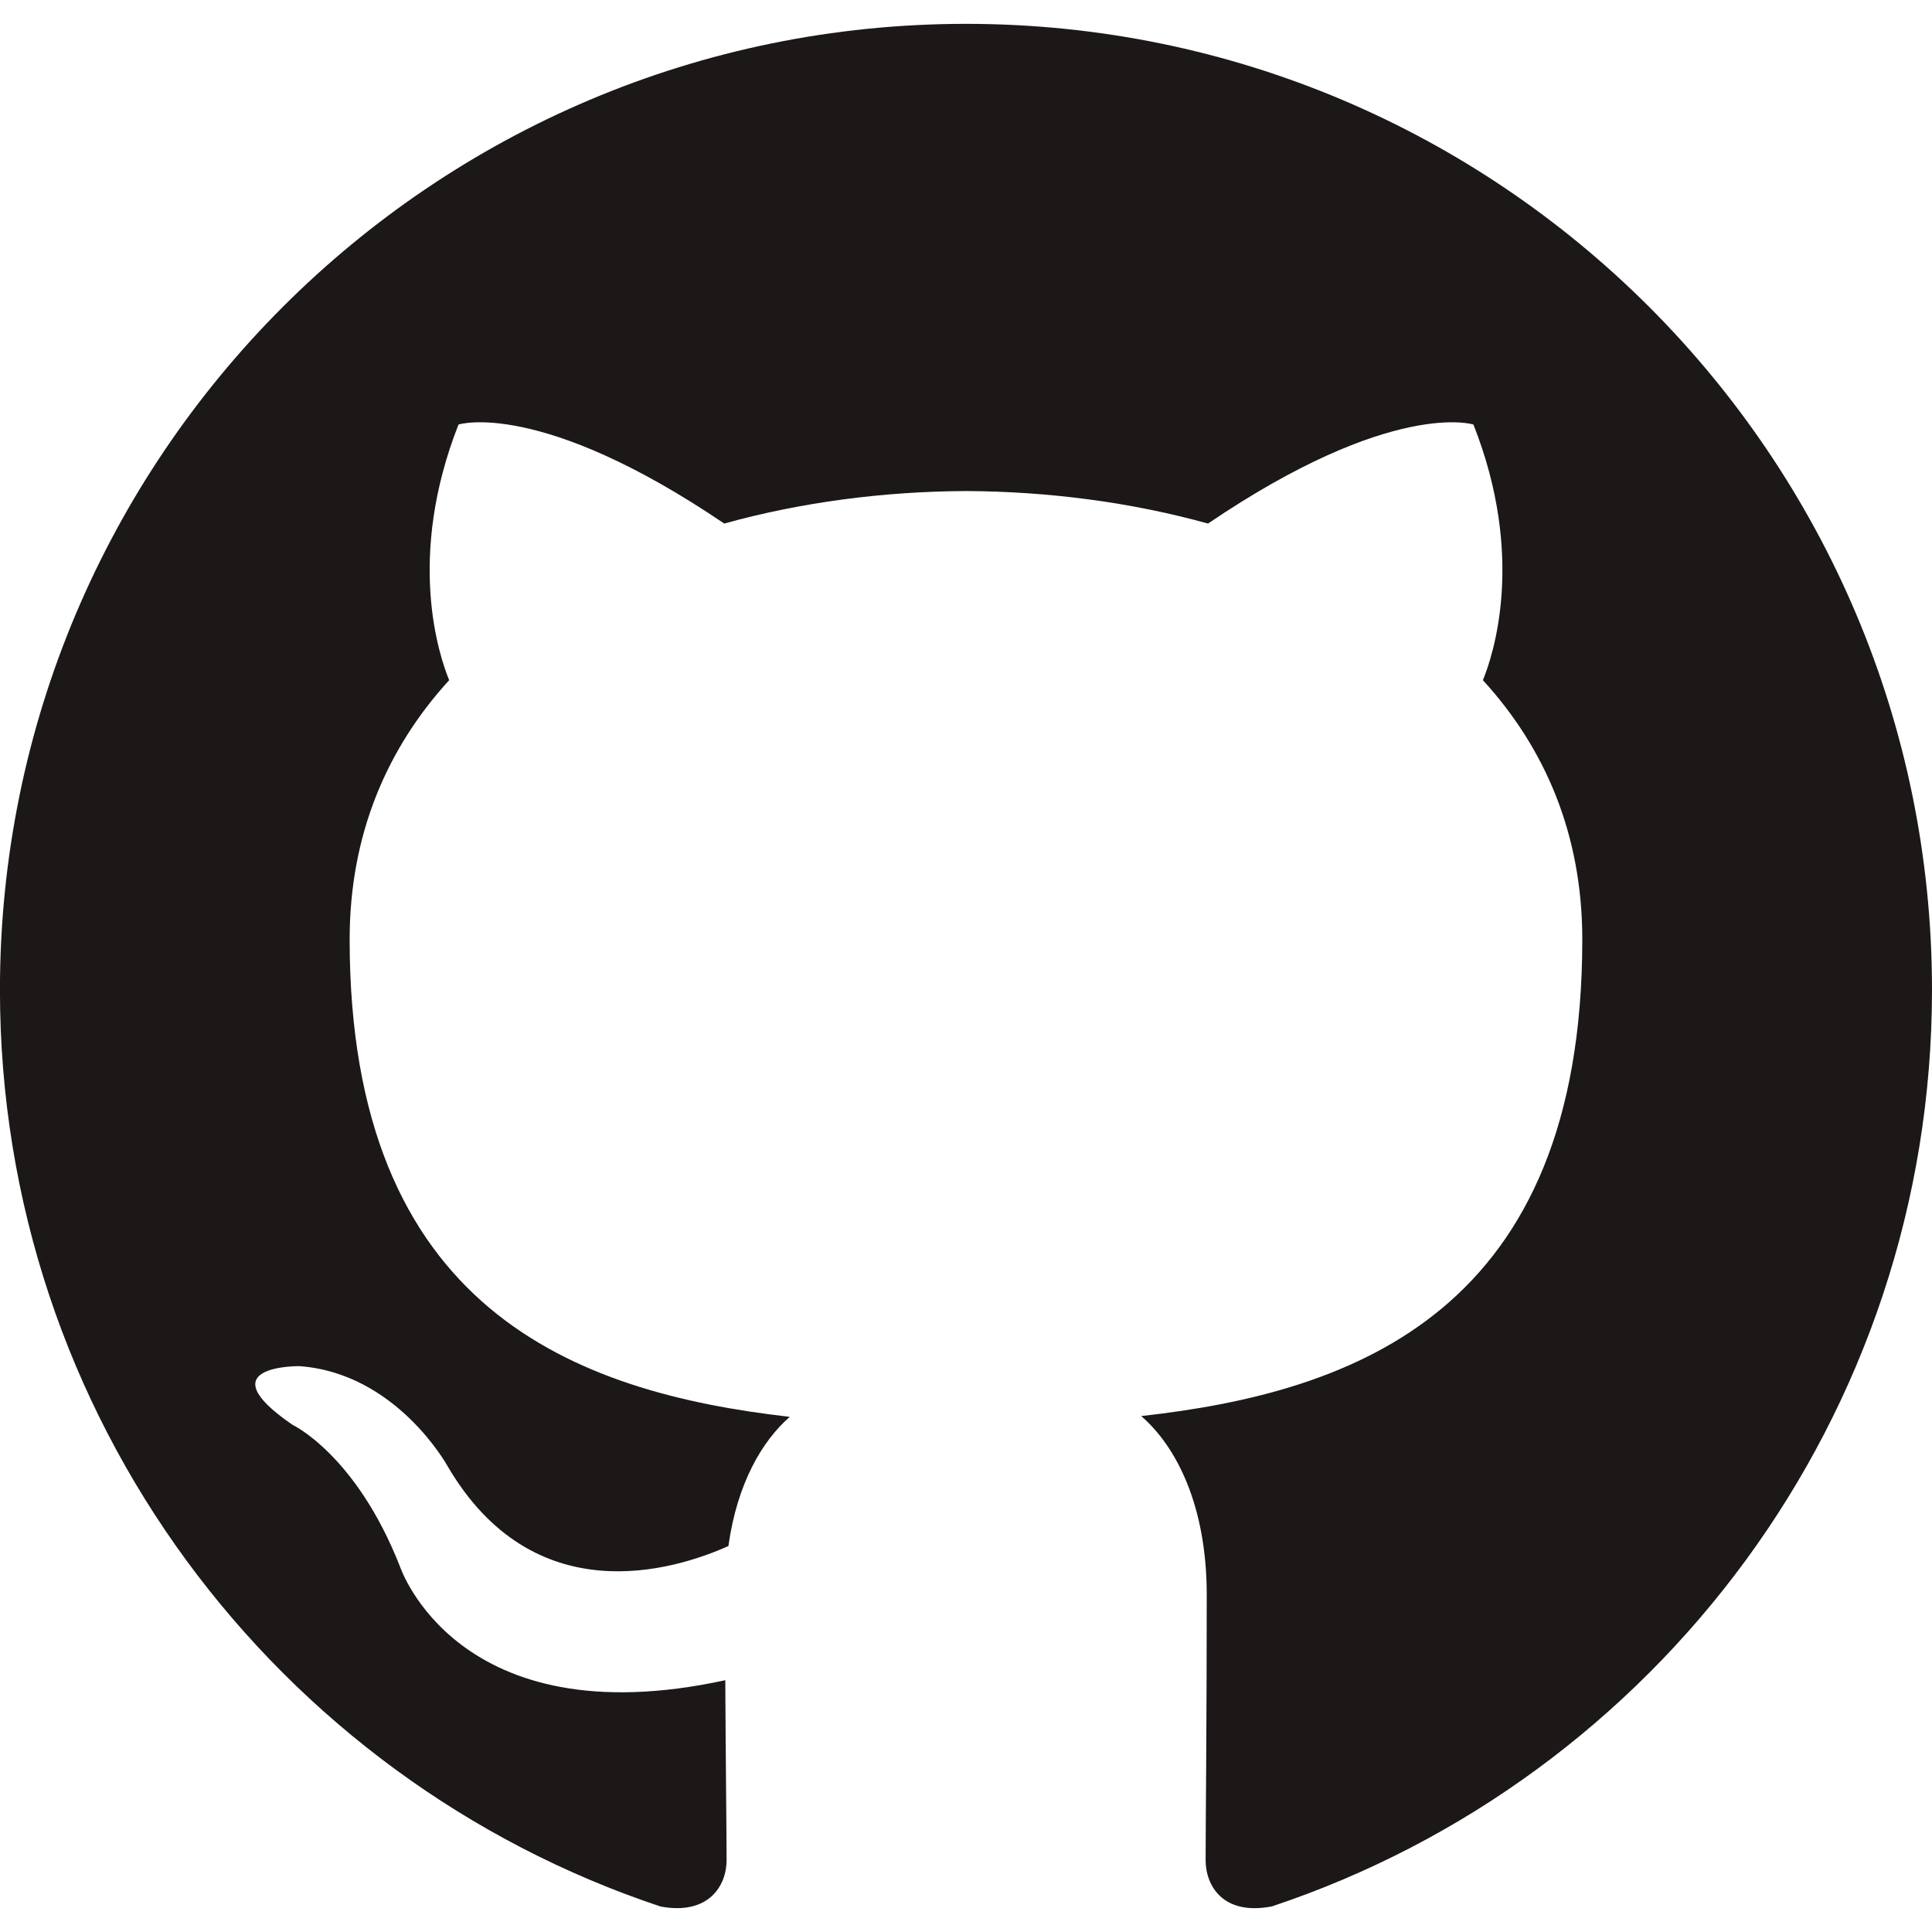 <svg width="161.03" height="161.03" version="1.1" viewBox="0 0 42.607 42.607" xmlns="http://www.w3.org/2000/svg"><path d="m21.303 0.526c-11.764 0-21.304 9.538-21.304 21.304 0 9.412 6.104 17.398 14.569 20.215 1.065 0.197 1.456-0.462 1.456-1.025 0-0.508-0.02-2.186-0.029-3.966-5.927 1.289-7.177-2.514-7.177-2.514-0.969-2.462-2.365-3.117-2.365-3.117-1.933-1.322 0.146-1.295 0.146-1.295 2.139 0.15 3.266 2.196 3.266 2.196 1.9 3.256 4.984 2.315 6.199 1.771 0.191-1.377 0.743-2.317 1.353-2.849-4.732-0.539-9.706-2.365-9.706-10.528 0-2.326 0.832-4.226 2.195-5.718-0.221-0.537-0.95-2.703 0.206-5.638 0 0 1.789-0.573 5.86 2.184 1.699-0.472 3.522-0.709 5.332-0.717 1.81 0.008 3.634 0.245 5.337 0.717 4.066-2.756 5.853-2.184 5.853-2.184 1.16 2.934 0.43 5.101 0.209 5.638 1.366 1.492 2.192 3.392 2.192 5.718 0 8.182-4.984 9.984-9.727 10.511 0.764 0.661 1.445 1.958 1.445 3.945 0 2.85-0.025 5.145-0.025 5.846 0 0.567 0.383 1.231 1.463 1.022 8.46-2.82 14.556-10.803 14.556-20.212-1.1e-5 -11.766-9.538-21.304-21.303-21.304" fill="#1b1817" fill-rule="evenodd" stroke-width=".035"/></svg>
